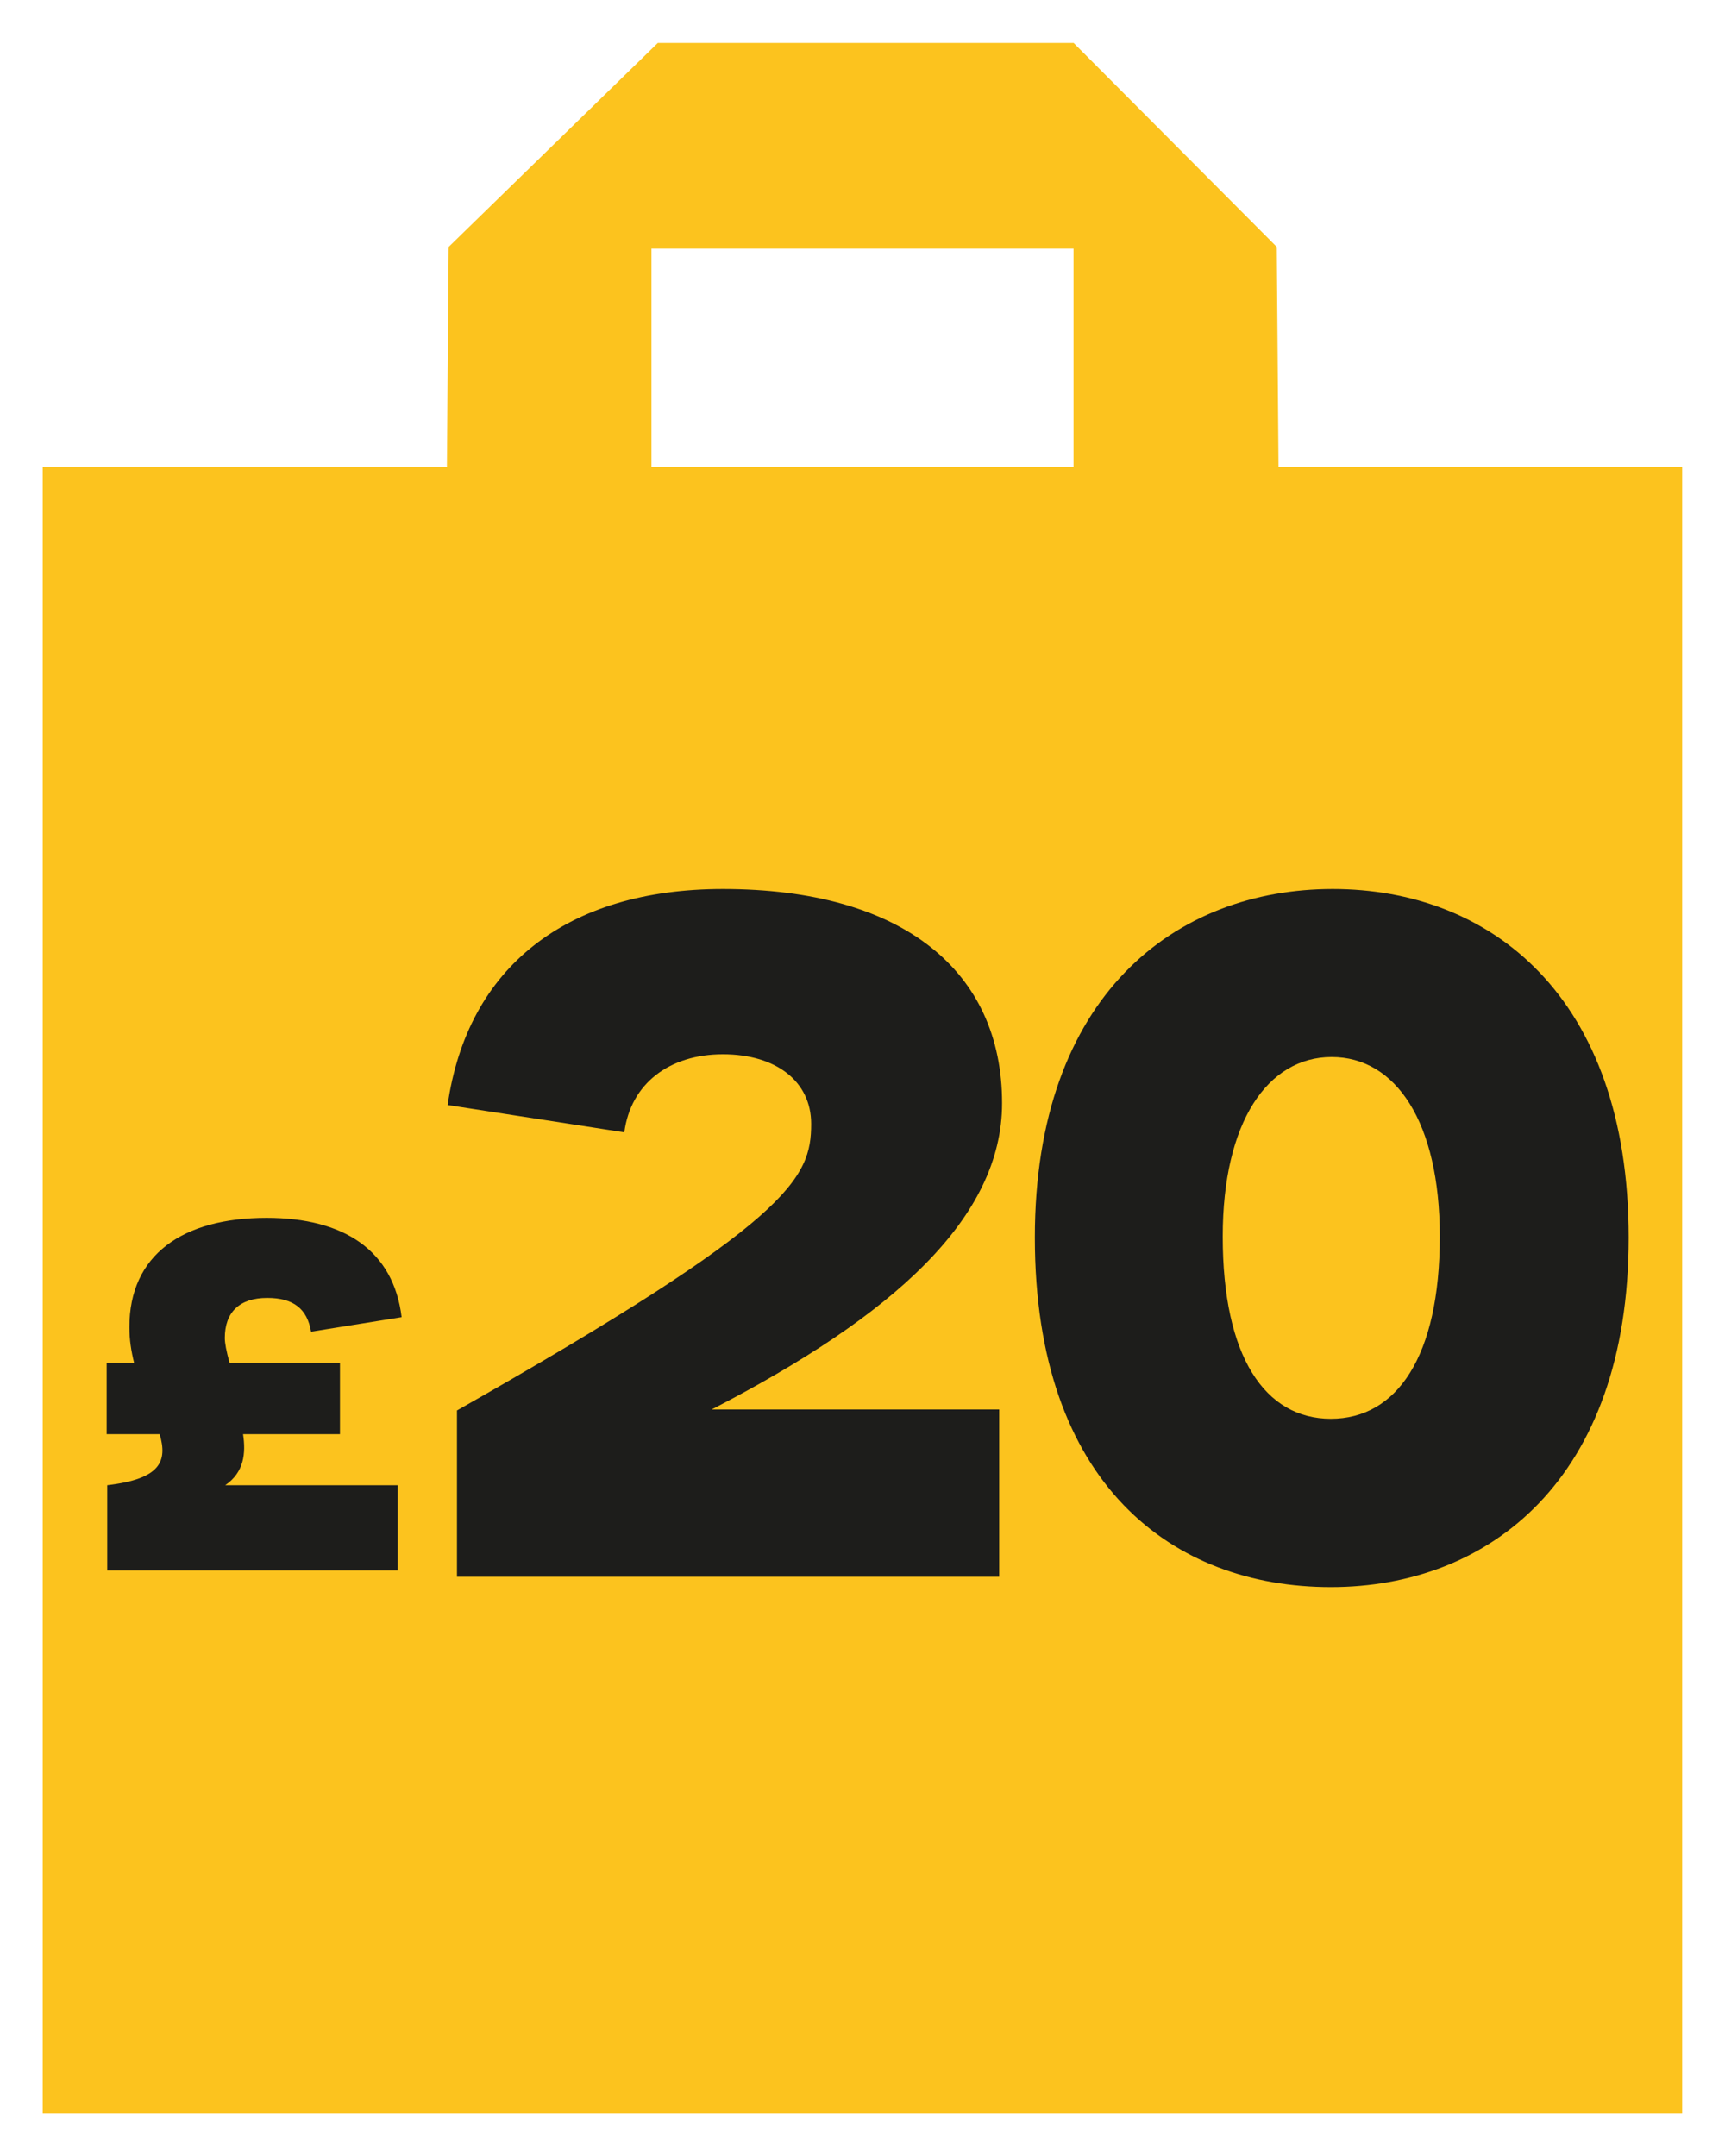<?xml version="1.0" encoding="UTF-8"?><svg id="Layer_1" xmlns="http://www.w3.org/2000/svg" viewBox="0 0 120 150"><defs><style>.cls-1{fill:#fcc31e;}.cls-2{fill:#1d1d1b;}</style></defs><path class="cls-1" d="m88.94,32.49h0l-.12-15.31-14.13-14.19h-28.93l-14.55,14.19-.12,15.32H2.97v114.52h114.05V32.49h-28.09Zm-14.26,0h-29.36v-15.19h29.36v15.19Z"/><path class="cls-2" d="m15.67,103.33h12v5.93H7.46v-5.93c3.75-.44,4.19-1.68,3.65-3.55h-3.69v-4.96h1.91c-.2-.8-.33-1.61-.33-2.48,0-5.03,3.69-7.61,9.55-7.61,5.36,0,8.82,2.25,9.39,6.91l-6.3,1.01c-.27-1.58-1.21-2.35-3.05-2.35-1.94,0-2.95,1.01-2.95,2.78,0,.37.1.9.33,1.74h7.68v4.96h-6.74c.2,1.34.07,2.65-1.24,3.55Z"/><path class="cls-2" d="m31.79,98.13c23.27-13.2,24.64-16.15,24.64-19.94,0-2.94-2.42-4.84-6.14-4.84s-6.41,2.03-6.86,5.43l-12.29-1.9c1.37-9.61,8.3-15.03,19.15-15.03,12.49,0,19.42,5.69,19.42,14.9,0,7.97-7.52,14.77-20.2,21.31h20v11.64H31.79v-11.57Z"/><path class="cls-2" d="m71.99,86.1c0-16.87,9.81-24.25,20.72-24.25s20.59,7.39,20.59,24.25-9.74,24.32-20.72,24.32-20.59-7.12-20.59-24.32Zm28.17-.07c0-7.98-3.07-12.49-7.52-12.49s-7.58,4.51-7.58,12.49c0,8.37,2.94,12.68,7.52,12.68s7.58-4.31,7.58-12.68Z"/></svg>